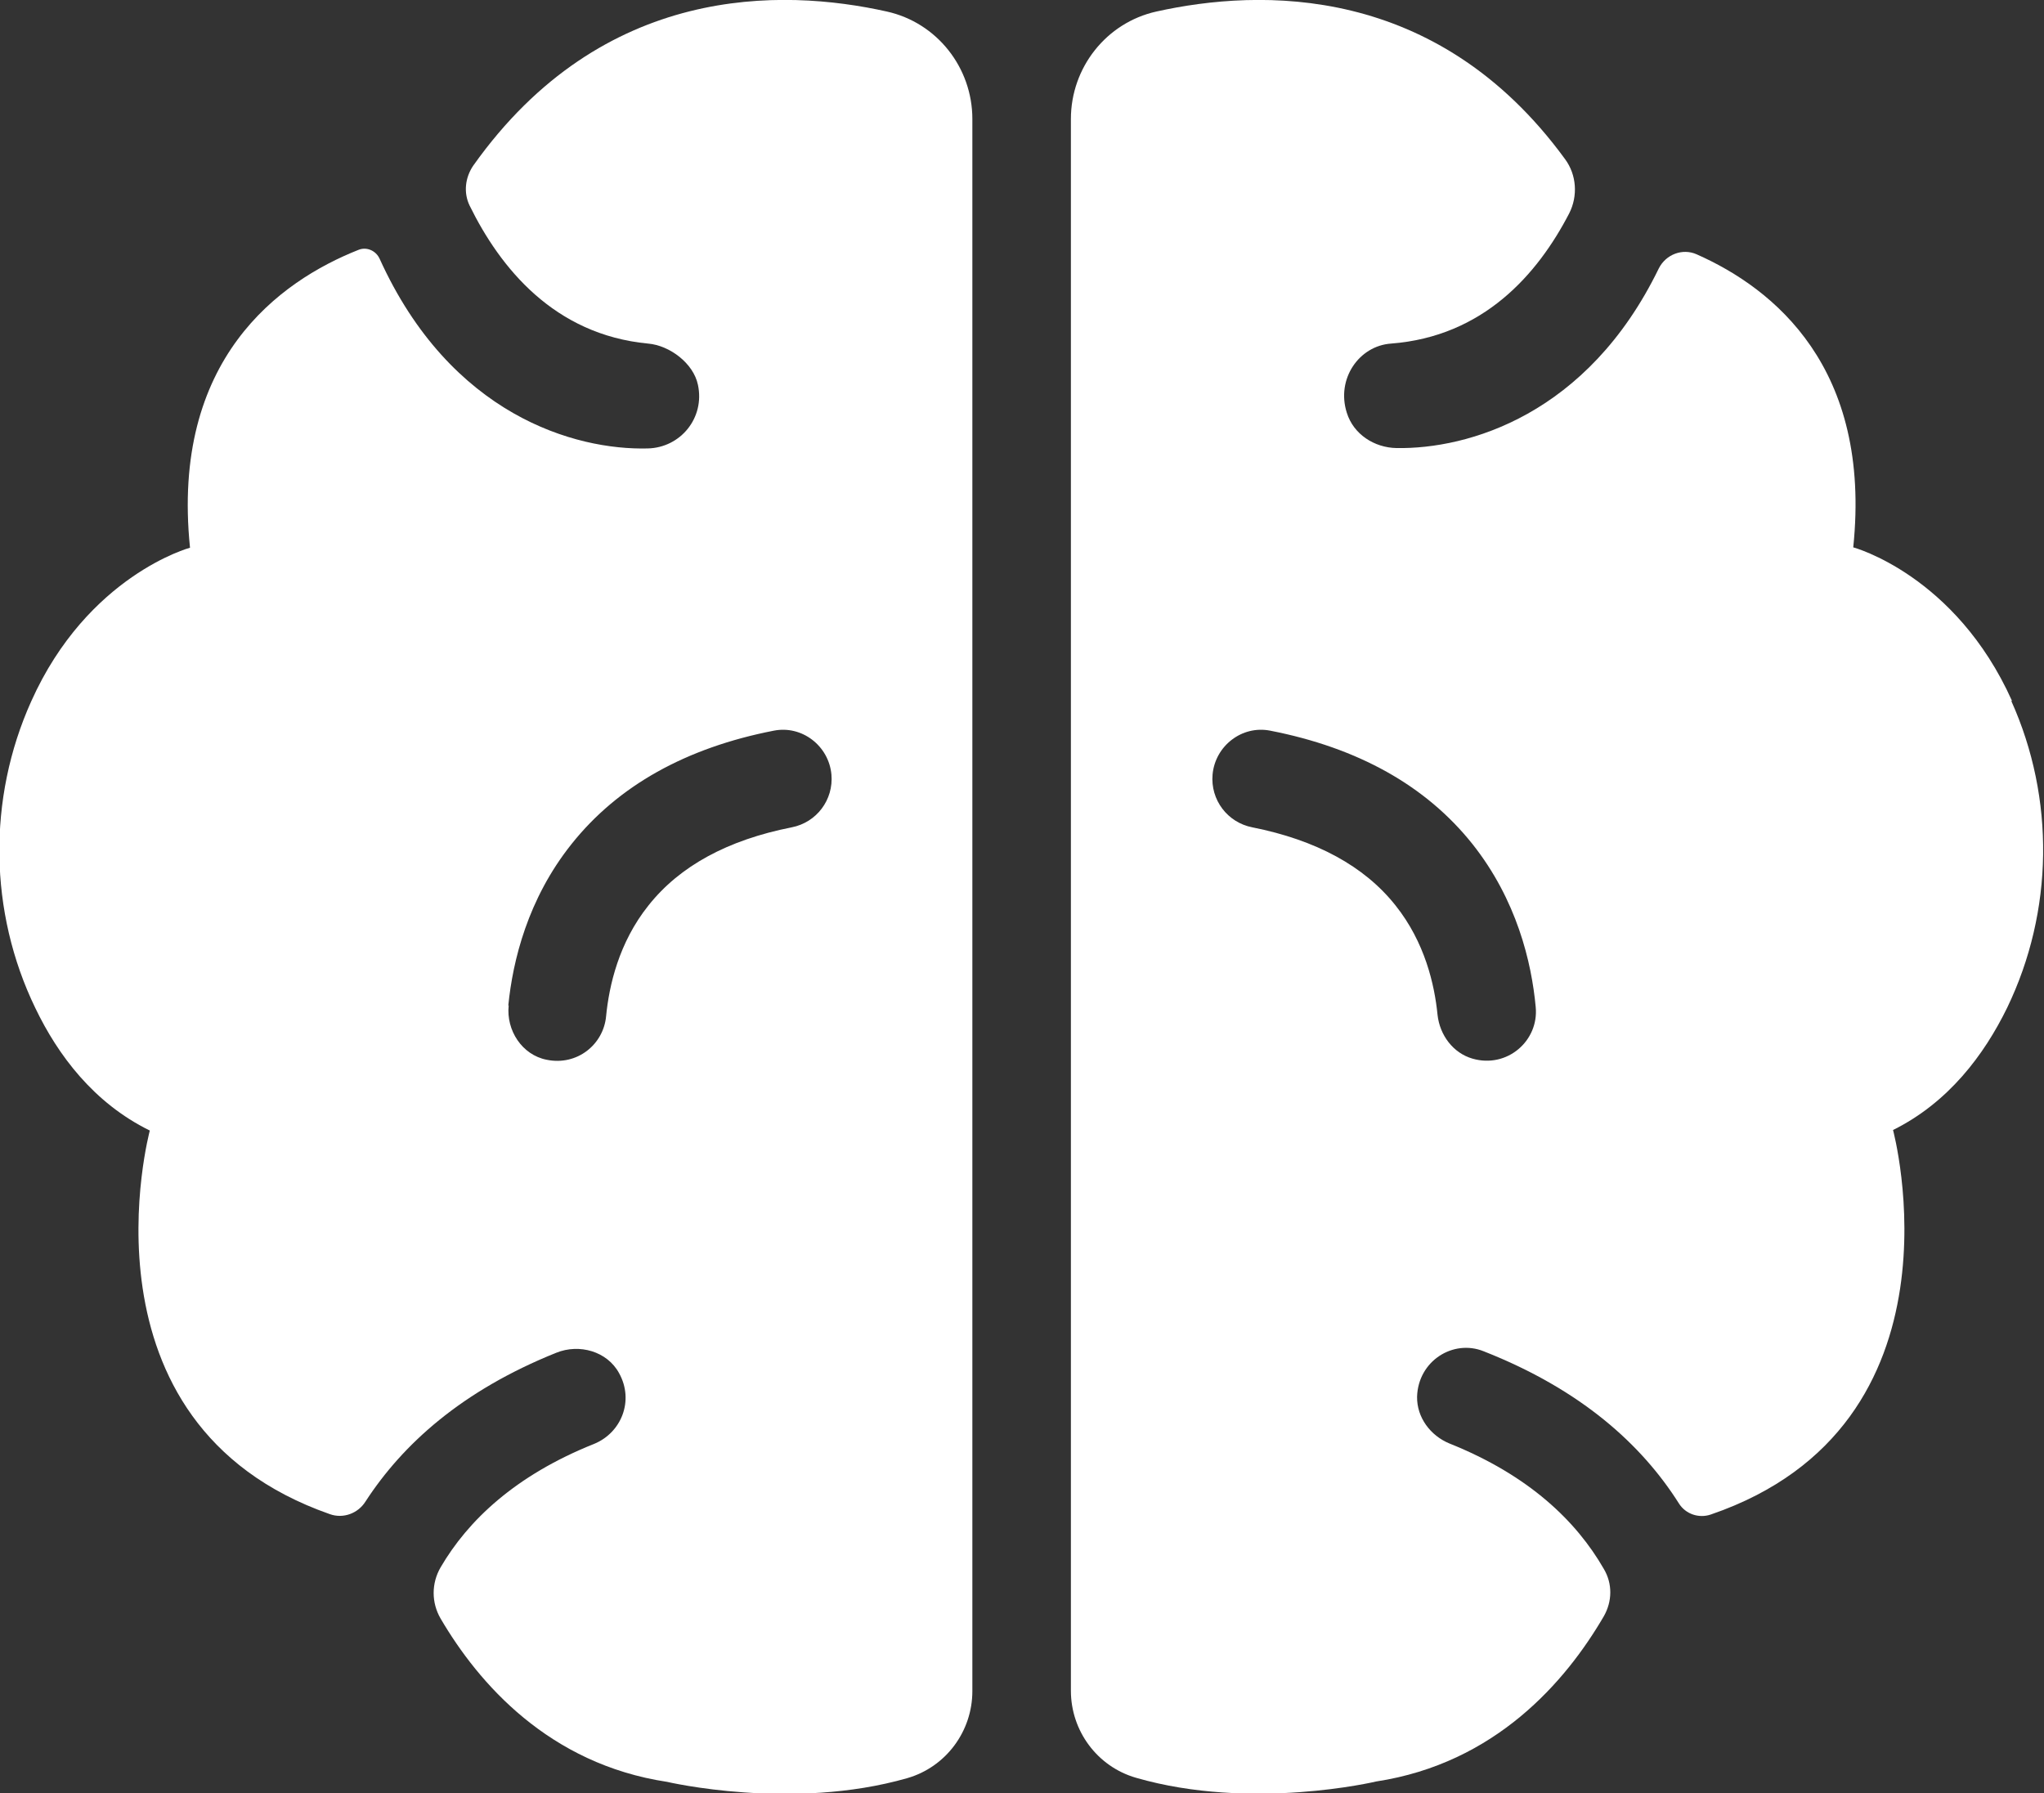 <?xml version="1.0" encoding="UTF-8"?> <svg xmlns="http://www.w3.org/2000/svg" id="Layer_2" data-name="Layer 2" viewBox="0 0 54.97 48.23"><rect x="0" y="0" width="54.97" height="48.23" fill="#333333" stroke="none"/> <defs> <style> .cls-1 { fill: #fff; } </style> </defs> <g id="Layer_1-2" data-name="Layer 1"> <g> <path class="cls-1" d="M4.03,30.4s-2.13,7.88,4.84,10.32c.36,.13,.76-.02,.96-.34,1-1.54,2.59-2.98,5.13-4,.62-.25,1.37-.04,1.69,.55,.41,.74,.06,1.6-.67,1.9-2.13,.85-3.4,2.07-4.13,3.32-.25,.43-.25,.95,0,1.38,1.02,1.74,2.91,3.91,6.09,4.39,0,0,3.36,.79,6.46-.1,1.04-.3,1.75-1.26,1.75-2.34V3.2c0-1.38-.95-2.59-2.3-2.89-2.82-.63-7.64-.76-11.12,4.14-.22,.32-.27,.73-.1,1.08,.82,1.67,2.27,3.47,4.8,3.71,.58,.05,1.22,.53,1.34,1.11,.19,.89-.47,1.69-1.35,1.71-1.95,.05-5.3-.89-7.21-5.1-.1-.22-.35-.33-.57-.24-2.12,.84-5.05,2.94-4.53,8.01,0,0-2.75,.74-4.27,4.13-1.18,2.62-1.14,5.67,.11,8.25,.61,1.27,1.57,2.55,3.07,3.29h0Zm9.64-3.36c.12-1.2,.52-2.86,1.7-4.34,1.25-1.57,3.08-2.59,5.44-3.05,.76-.15,1.48,.41,1.55,1.18,.06,.68-.4,1.29-1.07,1.42-1.72,.34-3.01,1.04-3.85,2.1-.8,1-1.06,2.16-1.14,2.98-.07,.76-.78,1.34-1.6,1.17-.66-.13-1.09-.79-1.02-1.46h0Z"></path> <path class="cls-1" d="M54.11,18.85c-1.52-3.39-4.27-4.13-4.27-4.13,.5-4.83-2.13-6.96-4.21-7.88-.38-.17-.83,0-1.02,.38-1.92,3.95-5.14,4.86-7.05,4.83-.6-.01-1.16-.37-1.34-.95-.29-.91,.33-1.8,1.19-1.86,2.48-.19,3.94-1.86,4.79-3.5,.24-.47,.2-1.04-.11-1.46C38.64-.45,33.89-.31,31.1,.31c-1.35,.3-2.3,1.51-2.3,2.89V45.47c0,1.08,.71,2.04,1.75,2.34,3.11,.9,6.46,.1,6.46,.1,3.21-.49,5.1-2.69,6.12-4.44,.23-.4,.24-.88,0-1.28-.73-1.27-2-2.51-4.15-3.37-.51-.21-.88-.7-.87-1.26,.03-.96,.97-1.55,1.79-1.22,2.62,1.03,4.25,2.51,5.25,4.09,.18,.29,.54,.41,.86,.3,7.04-2.41,4.9-10.34,4.9-10.34,1.49-.74,2.45-2.02,3.07-3.29,1.25-2.59,1.29-5.63,.11-8.25h0Zm-14.51,9.62c-.52-.15-.88-.63-.94-1.18-.08-.81-.34-1.95-1.13-2.94-.84-1.06-2.14-1.76-3.85-2.1-.67-.13-1.13-.74-1.07-1.42,.07-.77,.79-1.33,1.55-1.18,2.36,.46,4.19,1.48,5.44,3.05,1.19,1.5,1.59,3.18,1.7,4.38,.09,.91-.77,1.66-1.7,1.39h0Z"></path> </g> </g> </svg> 